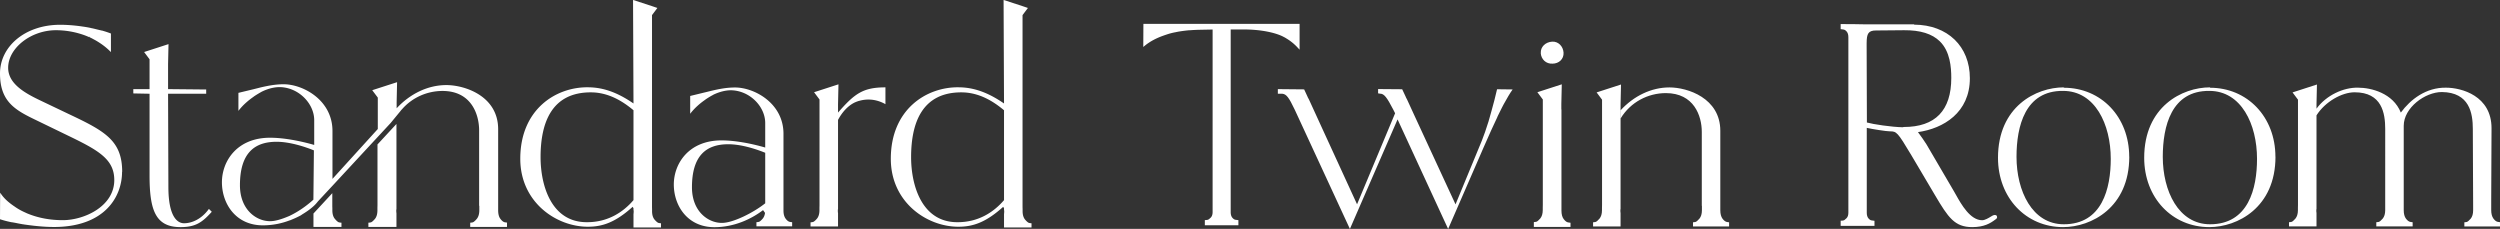 <svg id="_レイヤー_2" data-name="レイヤー 2" xmlns="http://www.w3.org/2000/svg" width="395.51" height="36.21" viewBox="0 0 395.51 36.21"><rect x="0" y="0" width="395.51" height="36.21" fill="#333333" stroke="none"/><defs><style>.cls-1{fill:#fff;stroke-width:0}</style></defs><g id="_デザイン" data-name="デザイン"><path class="cls-1" d="M19.31 27.17c0 4.03-2.82 8.74-10.77 8.74-1 0-2.26-.08-3.53-.24 0 0-.36-.04-.92-.12-.15-.02-.31-.04-.45-.07-.08 0-.16-.02-.25-.04-.2-.03-.38-.07-.55-.1-.42-.09-.76-.15-1.04-.19-.04 0-.05 0-.07-.01-.67-.14-1.18-.28-1.61-.42L0 34.68l.02-4.19.31.42c.42.56 1.04 1.12 1.84 1.67l.05.03c.52.38 1.11.72 1.75 1l.24.11c.1.05.15.07.16.07 1.68.69 3.55 1.04 5.56 1.04 3.42 0 8.15-2.2 8.15-6.34 0-3.35-2.56-4.74-7.47-7.11l-5.28-2.56C2.21 17.31 0 15.91 0 11.62s4-7.7 9.51-7.7c.99 0 2.1.08 3.21.23 0 0 .06 0 .15.02l.2.03c.45.06.91.14 1.35.24.06.02.13.03.19.04l.14.03c.08.02.15.04.22.05l.27.07c.37.09.65.16.88.21h.04c.48.14.91.28 1.28.42l.11.04v2.94l-.29-.28c-.61-.59-1.37-1.14-2.2-1.61l-.04-.02c-.07-.04-.15-.08-.22-.12-.2-.11-.39-.21-.59-.3v-.17l-.06.15-.21-.09c-.26-.11-.42-.17-.42-.17a13.32 13.32 0 00-4.67-.85c-3.96 0-7.56 2.83-7.56 5.94 0 2.52 2.61 3.99 5.06 5.16l4.61 2.2c5.65 2.67 8.37 4.17 8.37 9.11zm14.2 6.33c-1.51 1.67-2.54 2.43-4.95 2.43-3.94 0-4.9-2.64-4.9-8.16V14.83l-2.57-.05v-.68h2.57V9.38l-.86-1.15 3.86-1.25-.07 3.13v3.99l6.03.06v.67h-6.03l.05 14.75c0 4.67 1.4 5.74 2.48 5.74 1.22 0 2.76-.64 3.93-2.27l.45.45zm46.7 1.73v.67h-5.82v-.67c.11 0 .23-.02.39-.05.14-.04.37-.22.64-.54.26-.31.41-.77.41-1.37v-.71h-.03V20.64c0-2.58-1.26-6.25-5.79-6.25-2.41 0-4.79 1.02-6.43 2.92-.08.07-.14.14-.19.22l-.66.8-.92 1.12-9.23 9.96-.02.02-2.29 2.46-.01.02c-.05.06-.21.28-.52.58-.11.1-.23.22-.38.34-.35.3-.83.65-1.44 1.02-.02.01-.03.03-.05.03-.09.06-.18.12-.26.18-.38.2-.78.4-1.19.57-.1.04-.2.09-.31.13-.09.04-.19.08-.29.12l.04-.03c-1.29.5-2.73.8-4.27.8-4.32 0-6.48-3.46-6.48-6.81s2.39-7.05 7.61-7.05c2.22 0 4.83.52 6.99 1.14v-3.92c0-2.61-2.44-5.17-5.44-5.23-.92 0-1.84.25-2.68.64 0 0-.12.05-.31.16-.23.13-.56.32-.96.58-.08.05-.17.12-.25.18-.74.52-1.63 1.25-2.35 2.2v-2.85l2.41-.58 1.11-.28c1.09-.25 2.29-.5 3.63-.5 3.07 0 7.73 2.5 7.73 7.39v7.58l7.17-7.89v-4.97l-.88-1.17L62.82 13l-.07 3.17v.96c2.12-2.29 4.94-3.67 7.86-3.67s8.2 1.72 8.2 6.98v12.82c0 .6.12 1.06.36 1.37.24.32.48.5.71.54l.37.05zm-34.32-1.12c1.29-.62 2.56-1.5 3.69-2.52l.08-7.8c-1.53-.62-3.86-1.36-5.91-1.36-3.52 0-5.79 1.82-5.79 6.88 0 3.97 2.73 5.74 4.83 5.68.74 0 1.78-.31 2.88-.78.08-.03.15-.06.22-.1zm7.75 1.07c.15.03.28.05.38.05v.67h-4.43v-2.12l2.98-3.22v1.86c0 .16 0 .33.01.48v.37c0 .6.14 1.06.41 1.37.27.32.49.5.64.54zm6.09-12.34l2.99-3.23v13.52s-.02.03-.03.04v.12c0 .16.01.32.03.45v2.16h-4.44v-.67c.11 0 .24-.02.39-.05.15-.04.36-.22.64-.54.26-.31.4-.77.4-1.37v-.37c0-.16.01-.32.01-.48v-9.59zm44.84 12.49v.66h-4.35v-2.12c.02-.14.03-.28.03-.44v-.12s-.01-.03-.03-.04v-.32c-.04-.08-.09-.15-.13-.23-2.76 2.48-4.79 3.15-7.09 3.15-5 0-10.69-3.88-10.69-10.75 0-7.82 5.63-11.36 10.69-11.31 2.35 0 4.65.78 7.22 2.56l-.07-16.38 3 .98.85.29-.85 1.13v30.18c0 .16 0 .32.01.47v.37c0 .58.14 1.03.4 1.34.27.31.48.48.63.52.15.03.28.05.38.05zm-4.35-17.81v-.08c-1.74-1.45-3.97-2.83-6.76-2.83-6.14 0-7.94 4.73-7.94 10.25 0 4.56 1.75 10.35 7.38 10.29 3.26 0 5.68-1.57 7.32-3.49V17.54h.01zm25.1 17.63v.66h-5.65v-.66c.1 0 .23-.02.38-.05.15-.04.35-.21.62-.52.19-.23.31-.53.36-.9-.1-.14-.2-.28-.31-.44-1.85 1.41-4.56 2.7-7.7 2.7-4.28 0-6.42-3.43-6.42-6.75s2.37-6.98 7.54-6.98c2.2 0 4.79.51 6.92 1.13v-3.88c0-2.59-2.42-5.12-5.4-5.18-.9 0-1.82.25-2.65.63 0 0-.12.05-.3.16-.23.12-.56.31-.95.57-.08.05-.17.12-.25.18-.73.51-1.61 1.24-2.32 2.18v-2.82l2.39-.58 1.11-.27c1.08-.25 2.26-.49 3.6-.49 3.04 0 7.66 2.48 7.66 7.32v12.16c0 .55.12.97.34 1.27.23.31.46.48.7.52l.35.05zm-4.26-2.99v-7.99c-1.52-.62-3.82-1.35-5.85-1.35-3.49 0-5.74 1.8-5.74 6.81 0 3.94 2.7 5.68 4.78 5.63 1.69 0 4.89-1.57 6.81-3.1zm19.02-18.34v2.66c-1.7-.96-3.24-.79-4.16-.52-.02 0-.03 0-.05.01-.05.01-.11.03-.16.05-.05.02-.1.03-.14.05-.07.02-.13.05-.2.08-.2.08-.3.14-.3.14-1.04.55-1.89 1.55-2.49 2.68v14.14s-.02.03-.03.04v.12c0 .16 0 .31.03.44v2.12h-4.35v-.66c.1 0 .23-.02.38-.05.15-.04.36-.21.63-.52.26-.31.4-.76.4-1.34v-.37c0-.15.01-.3.01-.47V15.74l-.86-1.15 3.86-1.25-.07 3.15v1.32c2.63-3.01 3.95-3.99 7.5-3.99zm23.11 21.51v.66h-4.35v-2.12c.02-.14.03-.28.03-.44v-.12s-.01-.03-.03-.04v-.32c-.04-.08-.09-.15-.13-.23-2.76 2.48-4.79 3.15-7.09 3.15-5 0-10.69-3.88-10.69-10.75 0-7.82 5.63-11.36 10.69-11.31 2.35 0 4.65.78 7.22 2.56l-.07-16.38 3 .98.85.29-.85 1.13v30.18c0 .16 0 .32.01.47v.37c0 .58.14 1.03.4 1.34.27.31.48.48.63.52.15.03.28.05.38.05zm-4.35-17.81v-.08c-1.74-1.45-3.97-2.83-6.76-2.83-6.14 0-7.94 4.73-7.94 10.25 0 4.56 1.75 10.35 7.38 10.29 3.26 0 5.68-1.57 7.32-3.49V17.54h.01zm22.04-13.74h24.72v4.08l-.3-.32a7.819 7.819 0 00-1.76-1.44c-.08-.05-.16-.1-.23-.14-.08-.05-.15-.08-.23-.12-.05-.03-.08-.04-.11-.06s-.06-.03-.06-.03c-.62-.3-1.42-.55-2.37-.74-1.15-.23-2.45-.35-3.77-.35h-2.07v28.89c0 .39.09.69.26.89.17.2.34.31.51.33l.45.06v.81h-5.31v-.83h.17c.07 0 .16-.01.3-.04.04 0 .18-.07.46-.34.2-.2.3-.5.3-.88V4.67l-2.03.04c-.56.01-1.1.04-1.6.08h-.12c-.54.05-1.07.12-1.57.2 0 0-.03.01-.08.01-.09.02-.22.05-.35.07l-.13.03c-.5.09-.98.22-1.42.37l-.3.1-.11.04c-1.18.41-2.18.94-2.98 1.59l-.28.23.02-3.65z"/><path class="cls-1" d="M239.31 14.15c-.43.58-.9 1.4-1.32 2.17-.04.07-.08.15-.13.23-.09.16-.18.33-.27.52-.36.7-.62 1.25-.68 1.37v.03c-.63 1.3-1.35 2.92-2.18 4.81l-5.63 12.94-8-17.33-7.54 17.33-8.72-18.85c-.96-2.03-1.35-2.47-1.97-2.54h-.71v-.73l4.16.04.32.69.24.52v.02l.1.18c.04.07.07.15.12.23l1.91 4.17 5.68 12.37 6.02-14.4-.28-.56c-1.02-1.97-1.46-2.54-2.08-2.54l-.33-.05v-.68l3.81.03.33.7.26.56v.02c.07.1.13.22.2.38l1.13 2.46 6.52 14.09 4.16-10.07c.3-.73.71-1.92 1.08-3.11 0 0 0-.01.01-.05.01-.03.03-.1.05-.18l.06-.2c.08-.29.2-.71.34-1.21.28-1.02.64-2.33.87-3.39l2.44.03zm9.15 21.09v.66h-5.8v-.76c.1 0 .23-.02.38-.05.15-.04.36-.21.63-.52.26-.31.4-.76.4-1.34v-.37c0-.15.01-.3.01-.47V15.74l-.86-1.15 3.86-1.25-.07 3.12v.85h.02v16.02c0 .58.12 1.03.36 1.34.24.31.47.49.71.52l.36.05zm-4.7-26.85c-.06-.96.73-1.74 1.8-1.8.96-.06 1.74.73 1.8 1.74.06 1.01-.73 1.74-1.75 1.74-1.01.06-1.8-.68-1.86-1.69zm12.69 4.98l-.07 3.12v16.62s-.02.03-.03.04v.12c0 .16 0 .3.03.44v2.12h-4.35v-.66c.1 0 .23-.02.38-.05.15-.04.36-.21.63-.52.26-.31.4-.76.4-1.34v-.37c0-.15.01-.31.01-.47V15.77l-.86-1.15 3.86-1.25zm17.1 21.8v.66h-5.71v-.66c.1 0 .23-.02.38-.05.15-.04.36-.21.63-.52.26-.31.4-.76.4-1.34v-.7h-.02v-11.7c0-2.53-1.24-6.13-5.68-6.13-2.81 0-5.57 1.4-7.15 3.99v-1.29c2.08-2.25 4.84-3.6 7.71-3.6s8.05 1.69 8.05 6.86v12.57c0 .58.12 1.03.35 1.34.23.31.47.48.7.52l.35.05zm42.25-1.11c.1.06.15.17.15.29 0 .15-.11.29-.28.38-.79.61-1.8 1.2-3.66 1.2-2.78 0-3.8-1.53-5.85-4.99l-3.8-6.42c-2.17-3.63-2.32-3.74-3.36-3.74-.59 0-2.77-.35-3.67-.55v13.42c0 .39.09.69.26.89.17.2.34.31.5.33l.46.06v.8h-5.35v-.82h.17c.09 0 .19-.01.29-.04.05 0 .18-.06.46-.34.2-.2.3-.49.3-.88V5.89c0-.39-.09-.69-.26-.89-.17-.2-.34-.31-.51-.33l-.45-.06v-.8h.17c1.26 0 2.49.01 3.68.04h7.75l.04.05c5.27.03 8.8 3.43 8.8 8.48 0 5.44-4.18 7.95-8.21 8.52.42.54 1.14 1.61 1.34 1.93l4.35 7.43c.1.17.21.36.33.58.84 1.5 2.25 4 4.13 4 .45 0 1.02-.35 1.43-.6.08-.05.15-.09.22-.13.31-.16.5-.09.58-.04zM295.31 6.8v.58l.04 12c.99.28 3.92.72 5.67.75l.16-.04c4.99 0 7.52-2.61 7.52-7.76 0-1.72-.19-4.19-1.8-5.78-1.23-1.21-3.1-1.79-5.68-1.77l-4.43.04c-1.24 0-1.47.53-1.48 1.98zm41.55 17.99c0 8.05-6.02 11.14-10.47 11.14-5.85 0-10.3-4.61-10.3-10.97 0-8.1 6.02-11.14 10.41-11.14v.06c5.91 0 10.35 4.61 10.35 10.92zm-2.93.34c0-5.46-2.48-10.75-7.54-10.75-6.01-.06-7.37 5.6-7.37 10.43 0 5.39 2.48 10.67 7.48 10.67 6.08 0 7.43-5.68 7.43-10.35zm26.06-.34c0 8.05-6.02 11.14-10.47 11.14-5.85 0-10.3-4.61-10.3-10.97 0-8.1 6.02-11.14 10.41-11.14v.06c5.91 0 10.35 4.61 10.35 10.92zm-2.92.34c0-5.46-2.48-10.75-7.54-10.75-6.01-.06-7.37 5.6-7.37 10.43 0 5.39 2.48 10.67 7.48 10.67 6.08 0 7.43-5.68 7.43-10.35zm38.44 10.04v.66h-5.64v-.66c.1 0 .23-.02.38-.05.14-.04.35-.21.62-.52.26-.31.39-.76.39-1.34v-.74l-.05-12.11c0-2.47-.51-5.8-4.9-5.85-2.64 0-6.03 2.47-6.03 5.34v13.35c0 .58.12 1.03.35 1.34.24.31.47.48.71.52l.35.05v.66h-5.75v-.66c.11 0 .23-.02.38-.05.15-.04.36-.21.63-.52.26-.31.4-.76.4-1.34V20.4c0-2.47-.51-5.8-4.84-5.8-2.01 0-4.67 1.49-6.03 3.65V33.1s-.02.03-.03.04v.12c0 .16 0 .3.03.44v2.12h-4.35v-.66c.1 0 .23-.02.38-.05.15-.04.36-.21.63-.52.26-.31.4-.76.4-1.34v-.37c0-.15.01-.31.01-.47V15.77l-.86-1.15 3.86-1.25-.07 3.12v.7c1.53-2.1 4.25-3.38 6.59-3.32 2.03 0 5.52.85 6.75 3.94 1.52-2.08 3.99-3.99 7.15-3.94 2.47 0 7.2 1.3 7.2 6.41l-.05 11.26v1.7c0 .58.12 1.03.35 1.34.23.31.46.48.69.52l.35.05z"/></g></svg>